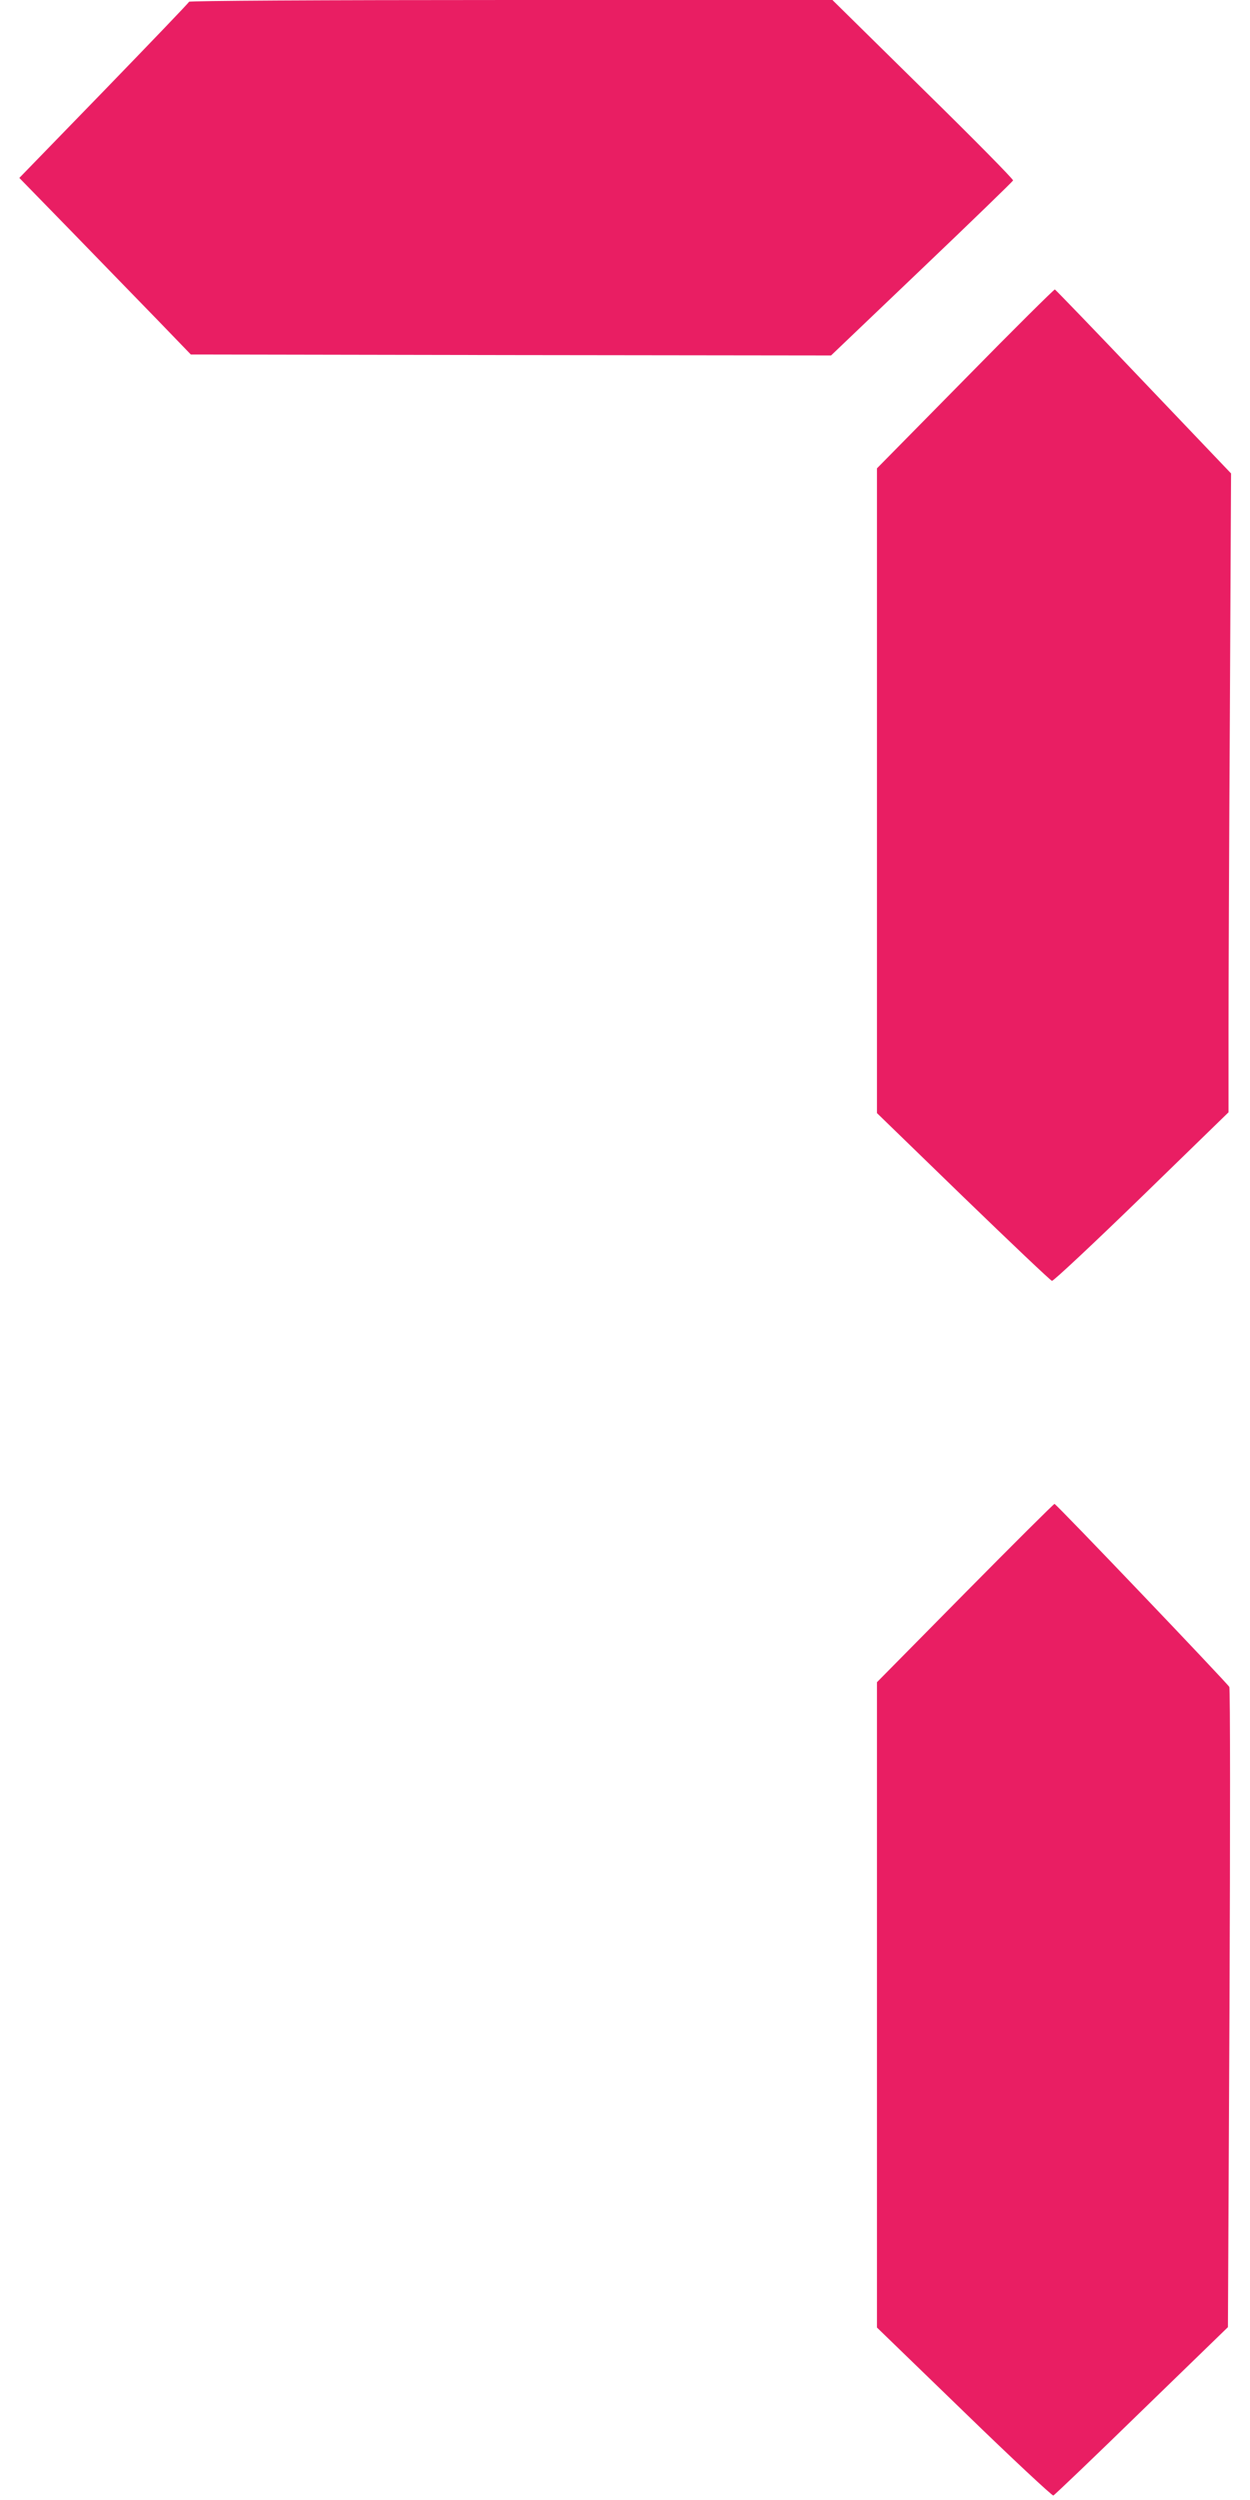 <?xml version="1.0" standalone="no"?>
<!DOCTYPE svg PUBLIC "-//W3C//DTD SVG 20010904//EN"
 "http://www.w3.org/TR/2001/REC-SVG-20010904/DTD/svg10.dtd">
<svg version="1.0" xmlns="http://www.w3.org/2000/svg"
 width="640pt" height="1280pt" viewBox="0 0 640 1280"
 preserveAspectRatio="xMidYMid meet">
<g transform="translate(0,1280) scale(0.1,-0.1)"
fill="#e91e63" stroke="none">
<path d="M968 12791 c-1 -5 -198 -210 -436 -456 l-433 -446 273 -280 c150
-155 348 -358 439 -452 l166 -172 1639 -3 1639 -2 464 443 c256 244 466 448
468 453 2 6 -205 216 -461 467 l-464 457 -1645 0 c-983 0 -1647 -4 -1649 -9z"/>
<path d="M4942 10861 l-452 -459 0 -1650 0 -1651 441 -428 c243 -235 447 -429
455 -431 7 -2 214 192 459 430 l445 433 0 415 c0 228 3 964 7 1635 l6 1221
-447 469 c-246 259 -451 471 -455 473 -4 1 -211 -204 -459 -457z"/>
<path d="M4941 4644 l-451 -457 0 -1652 0 -1652 446 -432 c245 -238 451 -430
457 -428 6 2 209 196 452 433 l442 429 8 1631 c4 922 4 1638 -1 1647 -13 22
-886 937 -895 937 -4 0 -210 -205 -458 -456z"/>
</g>
</svg>
